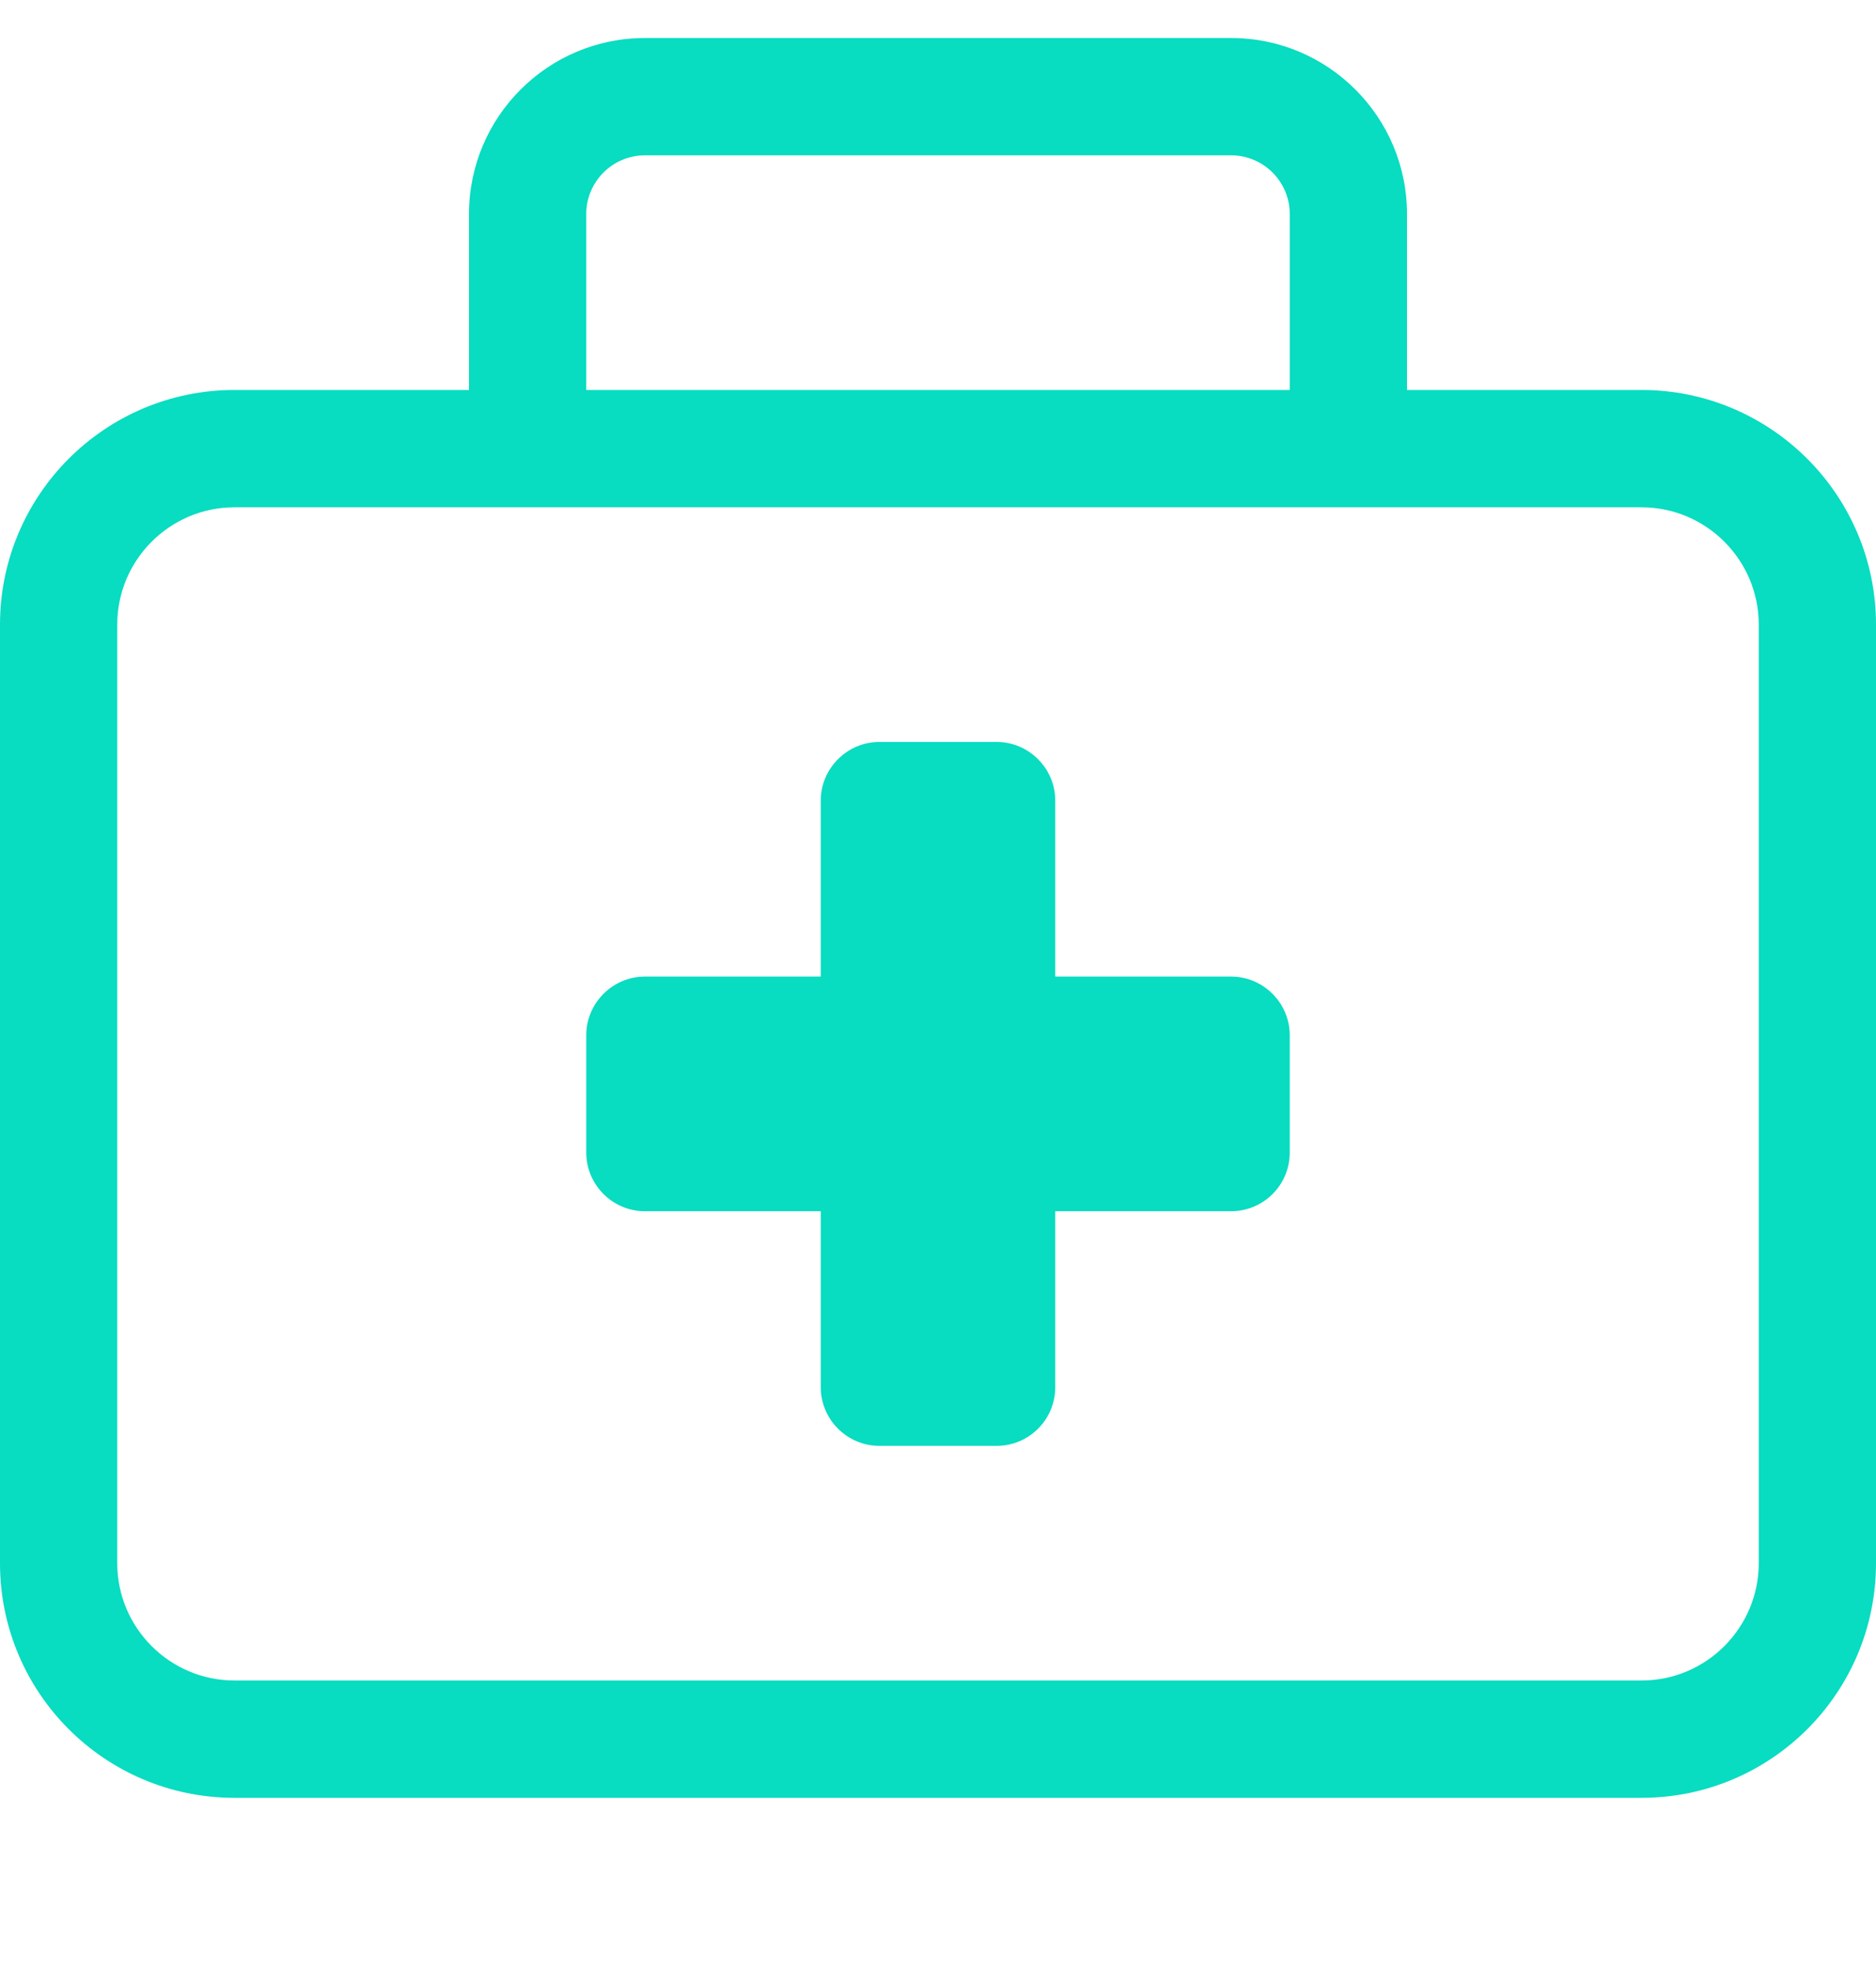 <svg xmlns="http://www.w3.org/2000/svg" width="20" height="21" viewBox="0 0 20 21" fill="none"><g clip-path="url(#clip0_1809_10474)"><path d="M17.5 4.155H15V2.28C15 1.246 14.16 0.405 13.125 0.405H6.875C5.84 0.405 5 1.246 5 2.28V4.155H2.5C1.119 4.155 0 5.276 0 6.655V16.655C0 18.036 1.119 19.155 2.5 19.155H17.5C18.881 19.155 20 18.036 20 16.655V6.655C20 5.276 18.879 4.155 17.5 4.155ZM6.25 2.28C6.25 1.935 6.531 1.655 6.875 1.655H13.125C13.469 1.655 13.75 1.935 13.75 2.28V4.155H6.25V2.28ZM18.75 16.655C18.75 17.344 18.189 17.905 17.5 17.905H2.5C1.811 17.905 1.25 17.344 1.25 16.655V6.655C1.25 5.966 1.811 5.405 2.5 5.405H17.5C18.189 5.405 18.75 5.966 18.75 6.655V16.655ZM13.125 10.405H11.25V8.53C11.25 8.187 10.969 7.905 10.625 7.905H9.375C9.031 7.905 8.75 8.187 8.75 8.53V10.405H6.875C6.531 10.405 6.25 10.687 6.25 11.03V12.28C6.25 12.624 6.531 12.905 6.875 12.905H8.75V14.78C8.75 15.124 9.031 15.405 9.375 15.405H10.625C10.97 15.405 11.25 15.125 11.25 14.78V12.905H13.125C13.47 12.905 13.75 12.625 13.75 12.28V11.03C13.75 10.687 13.469 10.405 13.125 10.405Z" fill="#08DCC1"></path></g><defs><clipPath id="clip0_1809_10474"><rect width="20" height="20" fill="white" transform="translate(0 0.405)"></rect></clipPath></defs></svg>